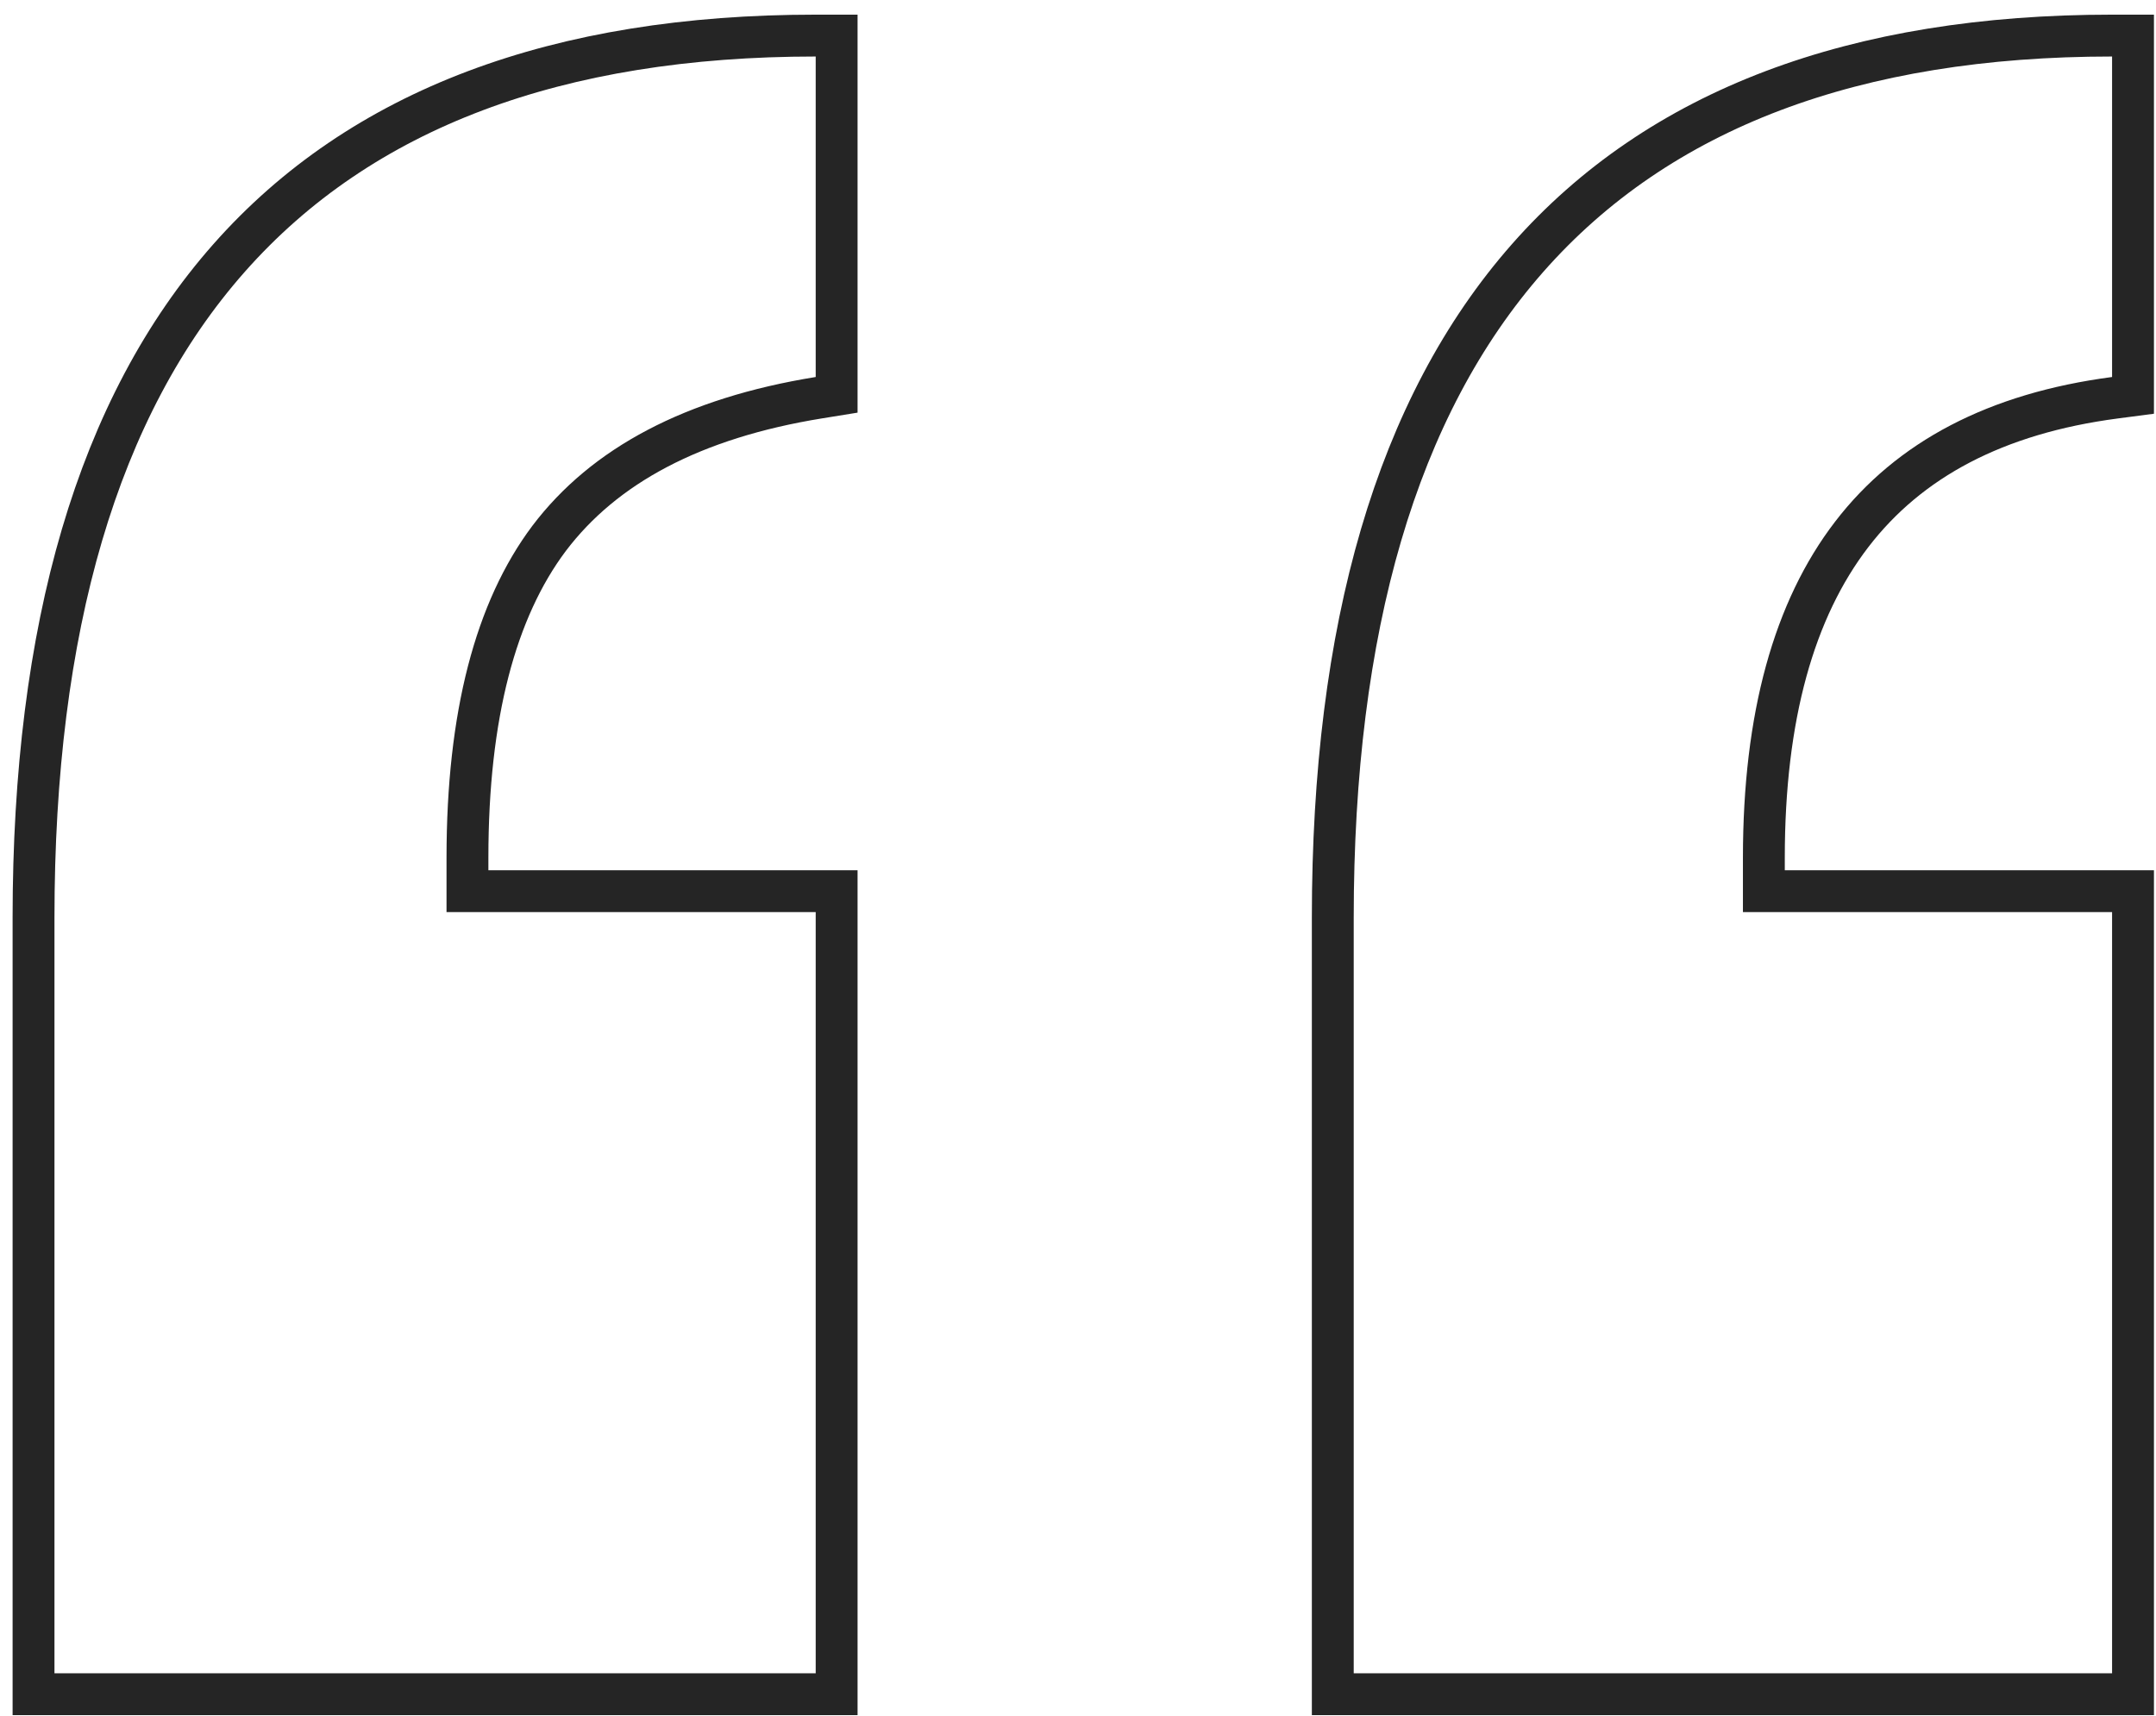 <svg width="103" height="82" viewBox="0 0 103 82" fill="none" xmlns="http://www.w3.org/2000/svg">
<path d="M38.969 42.579H22.332V40.981C22.332 34.166 23.68 29.127 26.232 25.724C28.856 22.255 33.097 19.976 39.128 19L39.969 18.864V18.013V2.7V1.7H38.969C26.658 1.7 17.252 5.189 10.944 12.326C4.657 19.44 1.602 30.009 1.602 43.852V79.946V80.946H2.602H38.969H39.969V79.946V43.579V42.579H38.969ZM100.902 42.579H84.266V40.981C84.266 34.229 85.709 29.119 88.468 25.526C91.211 21.954 95.353 19.753 101.033 19.004L101.902 18.89V18.013V2.7V1.7H100.902C88.636 1.7 79.263 5.189 72.979 12.328C66.716 19.441 63.672 30.01 63.672 43.852V79.946V80.946H64.672H100.902H101.902V79.946V43.579V42.579H100.902Z" stroke="#252525" stroke-width="2"/>
</svg>
